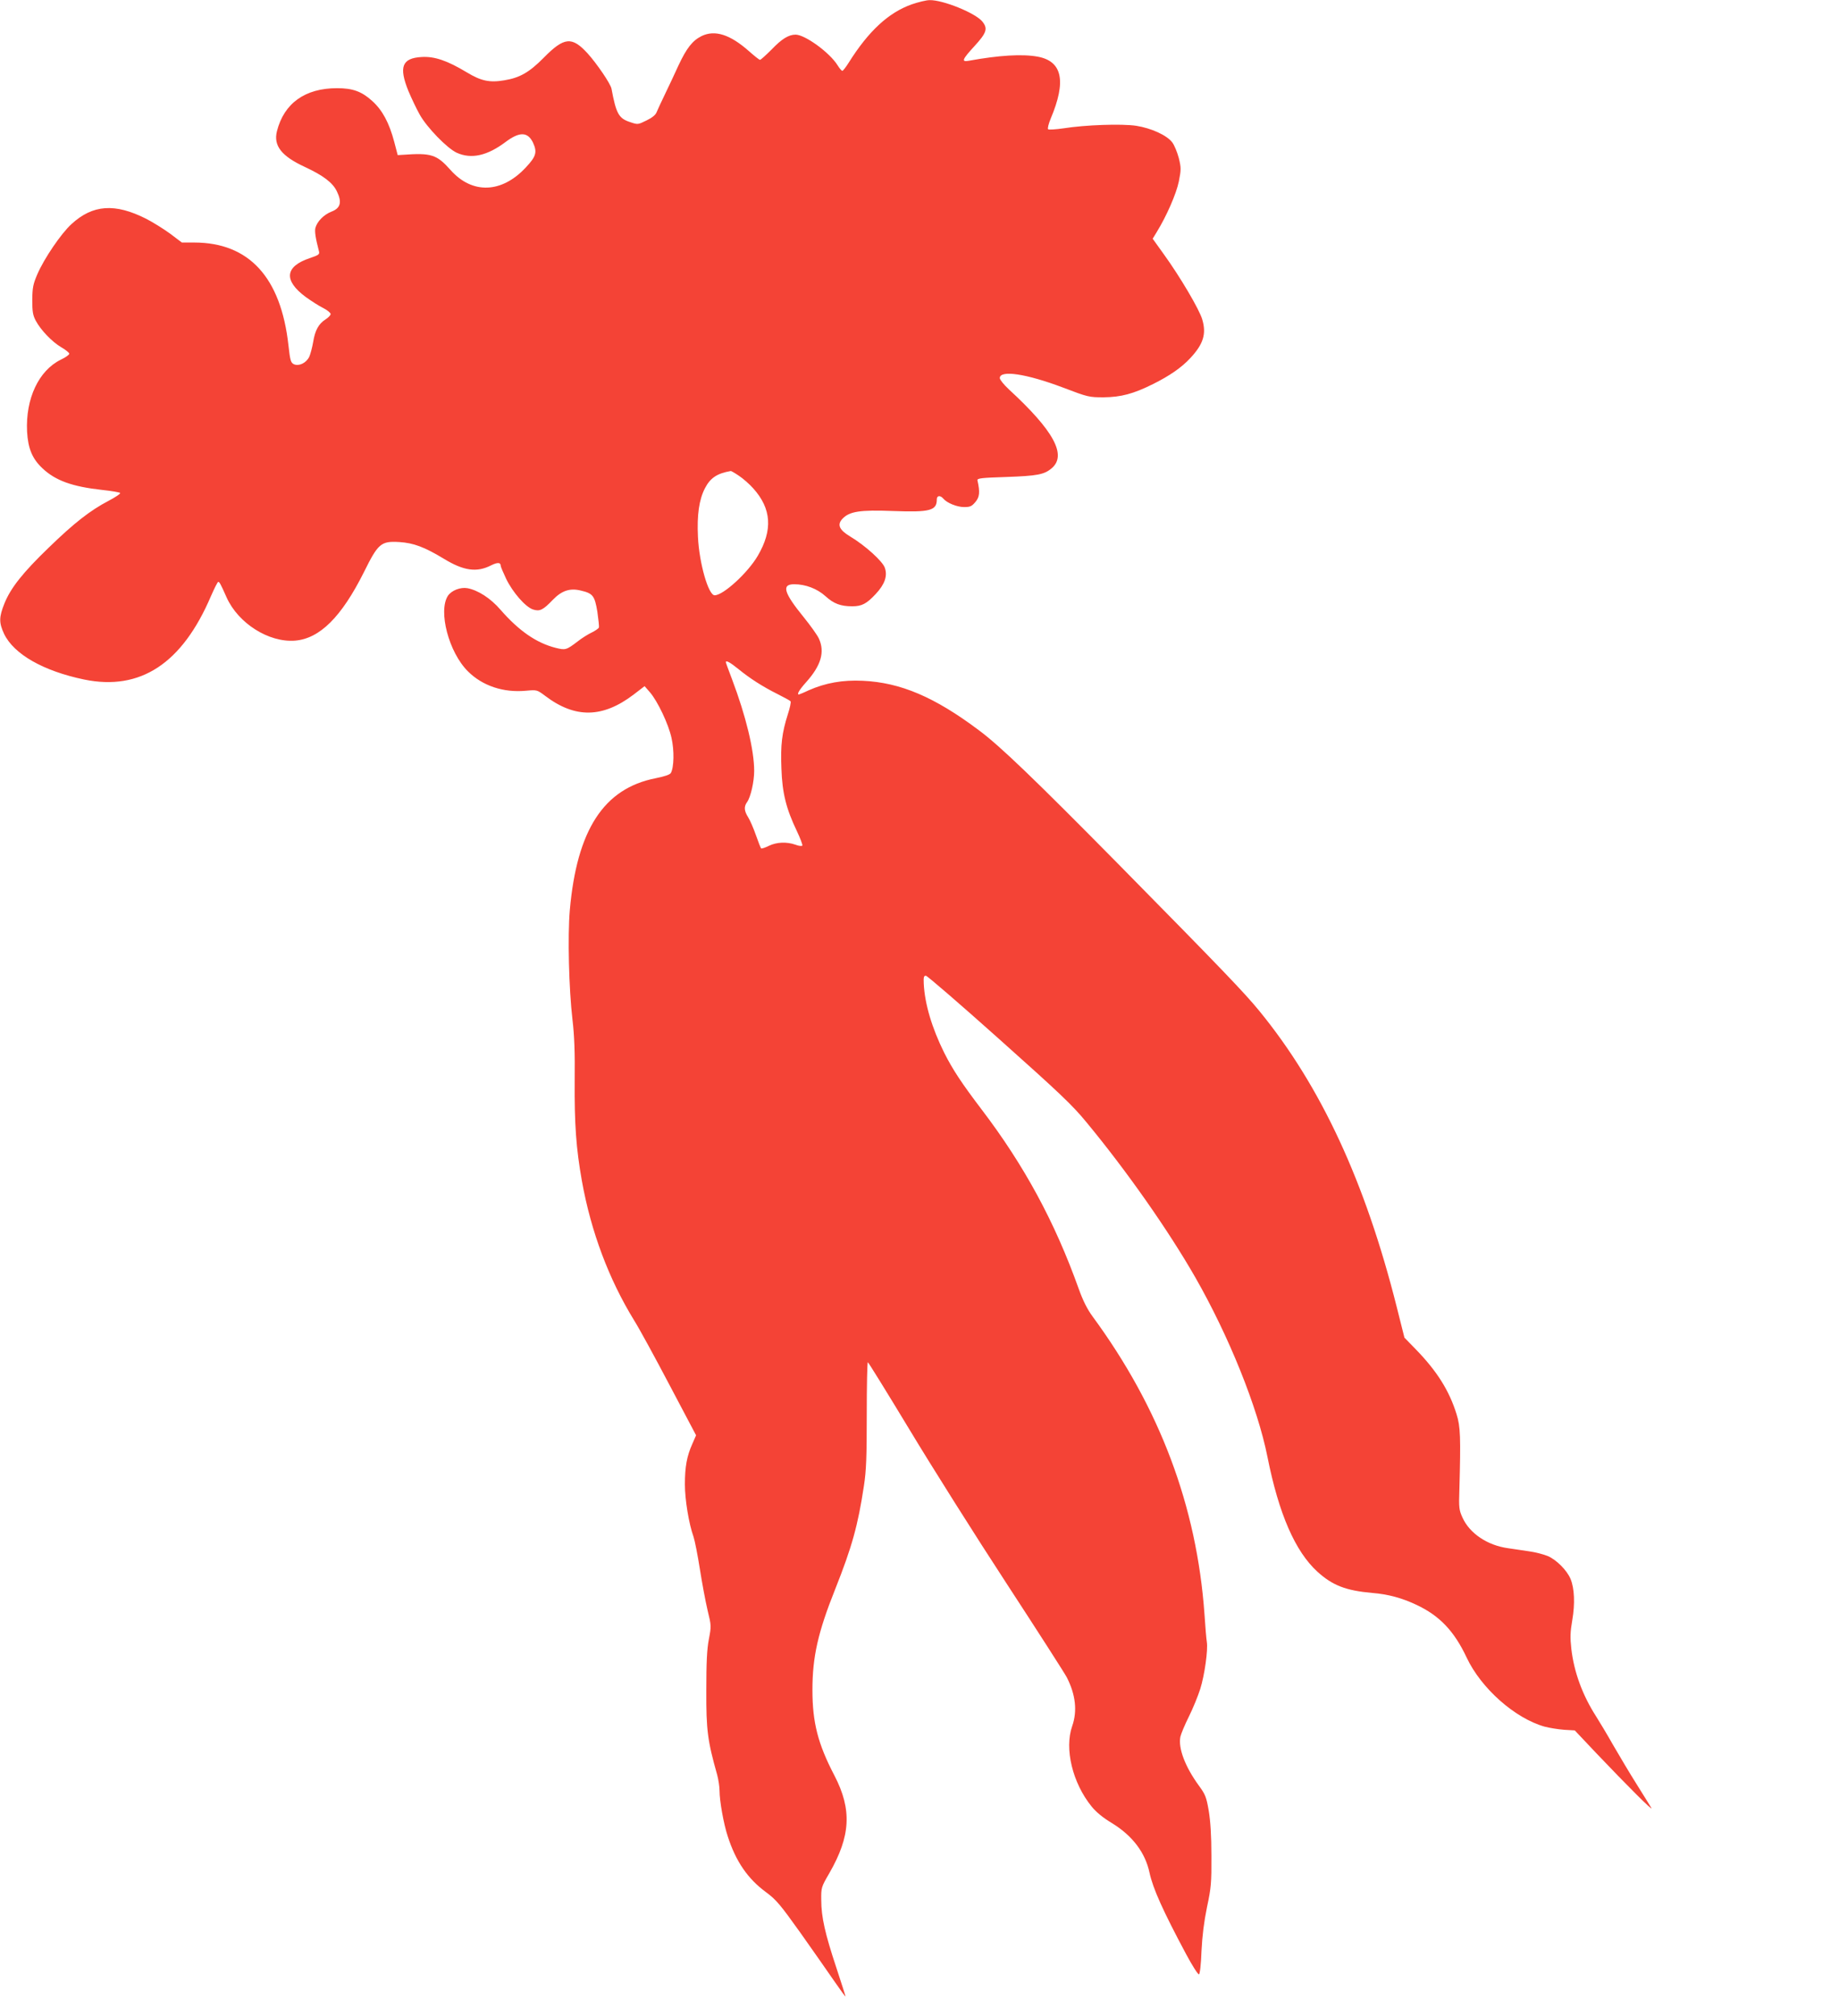 <?xml version="1.0" standalone="no"?>
<!DOCTYPE svg PUBLIC "-//W3C//DTD SVG 20010904//EN"
 "http://www.w3.org/TR/2001/REC-SVG-20010904/DTD/svg10.dtd">
<svg version="1.0" xmlns="http://www.w3.org/2000/svg"
 width="1168pt" height="1280pt" viewBox="0 0 1168 1280"
 preserveAspectRatio="xMidYMid meet">
<g transform="translate(0,1280) scale(0.1,-0.1)"
fill="#f44336" stroke="none">
<path d="M5790 12772 c-147 -52 -274 -170 -399 -369 -18 -29 -37 -53 -41 -53
-5 0 -18 16 -30 35 -49 80 -207 195 -267 195 -44 0 -88 -27 -152 -94 -36 -36
-69 -66 -74 -66 -5 0 -36 25 -70 55 -120 106 -216 137 -301 96 -58 -29 -95
-76 -147 -187 -22 -49 -60 -129 -84 -179 -24 -49 -48 -102 -54 -116 -6 -18
-28 -36 -65 -54 -55 -27 -55 -27 -105 -10 -71 23 -88 54 -117 211 -5 31 -94
161 -152 225 -100 109 -149 104 -279 -28 -92 -93 -152 -127 -250 -143 -94 -16
-148 -4 -239 51 -123 74 -204 102 -286 97 -125 -7 -146 -63 -84 -216 19 -45
51 -113 72 -150 45 -81 174 -214 235 -242 93 -42 194 -19 311 69 88 66 140 64
173 -4 28 -61 21 -88 -46 -159 -153 -164 -340 -170 -477 -16 -88 99 -123 110
-302 97 l-34 -2 -22 84 c-32 121 -75 201 -139 259 -67 61 -124 82 -224 82
-204 0 -337 -96 -382 -273 -23 -92 28 -158 177 -227 116 -54 178 -100 204
-156 33 -68 23 -106 -35 -128 -48 -19 -91 -62 -102 -104 -5 -22 1 -64 23 -148
5 -19 -2 -24 -58 -43 -159 -53 -168 -142 -26 -247 35 -25 84 -57 111 -70 26
-13 47 -31 47 -38 0 -8 -15 -23 -32 -34 -44 -28 -67 -69 -79 -144 -6 -34 -17
-77 -25 -94 -19 -39 -65 -61 -97 -47 -20 10 -24 22 -35 121 -48 431 -250 651
-597 652 l-80 0 -74 56 c-41 30 -110 73 -153 95 -198 100 -339 90 -474 -34
-66 -60 -174 -219 -217 -319 -27 -63 -31 -85 -32 -163 0 -74 4 -97 22 -131 32
-60 104 -135 162 -169 28 -16 51 -35 51 -41 0 -7 -24 -24 -54 -38 -140 -69
-224 -247 -214 -456 6 -108 33 -173 98 -234 83 -78 189 -116 379 -137 58 -6
110 -15 114 -19 5 -4 -29 -27 -75 -51 -116 -61 -216 -139 -378 -296 -164 -158
-241 -255 -281 -353 -36 -89 -36 -124 -3 -195 62 -129 249 -236 509 -290 356
-73 622 101 805 530 22 50 42 90 46 90 8 0 14 -10 53 -98 74 -165 268 -288
435 -275 157 13 295 150 438 436 90 182 108 197 225 190 90 -6 158 -31 282
-106 126 -77 210 -89 302 -41 39 19 59 18 59 -3 0 -6 16 -44 35 -84 42 -86
122 -178 170 -194 43 -14 64 -4 126 61 57 59 109 76 178 59 77 -18 88 -33 105
-134 7 -50 12 -95 10 -101 -3 -6 -24 -21 -47 -32 -23 -11 -63 -36 -88 -56 -72
-55 -78 -56 -139 -41 -123 31 -234 108 -351 242 -63 73 -142 124 -210 137 -44
8 -101 -14 -124 -48 -63 -97 5 -359 127 -480 92 -92 226 -137 370 -123 68 6
69 6 121 -33 190 -144 365 -141 562 9 l69 53 34 -39 c49 -57 118 -202 137
-290 18 -79 16 -186 -4 -222 -6 -11 -38 -22 -98 -34 -328 -65 -499 -327 -544
-838 -14 -165 -6 -498 17 -695 12 -100 16 -210 14 -385 -2 -278 9 -432 46
-640 58 -322 171 -623 332 -885 31 -49 132 -234 224 -409 l169 -320 -24 -55
c-35 -78 -47 -146 -47 -257 0 -96 25 -250 55 -333 8 -24 26 -115 40 -204 14
-89 36 -207 49 -262 24 -98 24 -101 8 -185 -12 -63 -16 -146 -16 -325 -1 -251
8 -319 69 -535 8 -30 15 -75 15 -101 0 -64 26 -211 52 -289 51 -159 127 -270
243 -355 65 -48 90 -78 218 -257 79 -112 176 -250 215 -307 40 -58 72 -102 72
-98 0 4 -27 87 -59 185 -70 211 -95 319 -95 427 -1 79 0 82 51 170 136 236
145 404 33 620 -105 201 -140 337 -140 544 0 210 35 366 145 641 106 267 144
403 182 655 15 97 18 183 18 453 0 182 3 332 7 332 3 0 122 -192 264 -427 142
-236 419 -675 617 -978 197 -302 369 -570 382 -595 57 -111 68 -215 35 -310
-51 -144 2 -362 123 -511 29 -36 73 -72 130 -106 130 -80 211 -187 238 -315
22 -101 86 -243 232 -516 39 -73 76 -131 82 -129 6 2 13 63 16 148 5 99 16
186 35 279 26 122 29 153 28 325 0 130 -6 221 -17 287 -15 88 -22 104 -63 160
-86 118 -132 237 -117 310 4 18 28 76 54 128 26 52 58 131 72 175 28 89 50
249 42 298 -3 18 -10 97 -15 177 -49 686 -284 1310 -711 1891 -33 45 -61 100
-88 176 -152 425 -346 783 -618 1140 -126 166 -182 251 -236 358 -78 157 -124
311 -130 440 -2 41 1 50 14 49 9 -1 219 -182 465 -402 383 -342 465 -419 555
-529 254 -307 518 -683 690 -983 214 -374 396 -825 459 -1141 72 -362 176
-600 317 -729 96 -87 180 -120 348 -135 101 -8 189 -32 280 -75 148 -69 241
-167 320 -335 92 -196 307 -386 495 -439 30 -8 86 -17 124 -20 l68 -4 136
-144 c198 -208 367 -377 350 -348 -8 14 -50 81 -93 150 -43 68 -110 181 -150
250 -39 69 -88 150 -107 180 -88 137 -141 283 -158 430 -8 72 -7 107 6 182 18
104 14 202 -11 262 -23 55 -89 121 -144 145 -27 11 -80 25 -118 30 -37 6 -98
14 -135 20 -131 18 -244 94 -289 194 -22 48 -24 63 -20 177 9 333 7 401 -18
480 -46 149 -124 273 -258 411 l-73 75 -49 195 c-200 794 -481 1401 -873 1880
-95 116 -232 259 -897 934 -528 535 -749 748 -884 848 -281 211 -498 303 -737
314 -128 6 -236 -13 -345 -61 -31 -15 -59 -26 -61 -26 -15 0 3 30 46 78 95
106 120 192 81 277 -10 22 -53 82 -95 134 -128 157 -144 211 -62 211 72 0 146
-28 199 -76 53 -48 96 -64 170 -64 61 0 91 16 149 78 57 61 76 114 58 166 -13
41 -126 143 -220 199 -70 42 -84 75 -50 112 45 48 112 58 322 50 236 -9 278 3
278 74 0 25 22 27 41 5 23 -28 87 -54 133 -54 38 0 48 5 71 32 27 32 30 63 13
138 -2 13 27 16 182 21 197 7 242 15 289 55 99 83 14 239 -272 502 -31 29 -57
61 -57 71 0 53 168 28 401 -60 160 -61 166 -62 259 -62 109 1 189 22 313 84
105 52 183 106 238 166 82 88 102 153 75 244 -18 63 -140 270 -244 414 l-71
99 25 41 c63 102 125 244 141 322 15 76 15 87 0 149 -10 37 -28 82 -42 100
-34 45 -133 90 -228 105 -92 14 -323 6 -462 -16 -49 -7 -94 -10 -98 -6 -5 5 3
35 16 67 101 239 74 365 -82 394 -98 18 -246 9 -438 -26 -49 -9 -42 8 37 94
76 83 85 110 50 154 -42 54 -251 139 -336 137 -21 0 -73 -13 -114 -27z m-1097
-2993 c26 -17 67 -53 91 -80 116 -129 125 -264 29 -428 -63 -108 -219 -251
-274 -251 -40 0 -98 204 -106 370 -7 140 7 237 44 309 34 66 77 95 164 110 3
1 27 -13 52 -30z m-5 -1226 c76 -62 156 -113 250 -160 42 -21 80 -42 83 -46 4
-5 -4 -42 -17 -82 -38 -119 -47 -196 -41 -344 5 -156 30 -256 98 -398 22 -46
37 -87 35 -92 -3 -5 -23 -3 -43 5 -56 20 -121 17 -170 -7 -24 -12 -46 -19 -49
-16 -3 3 -18 41 -33 84 -15 43 -37 94 -49 113 -26 41 -28 68 -7 97 23 32 45
130 45 198 0 132 -53 350 -140 580 -22 58 -40 107 -40 110 0 14 26 0 78 -42z"/>
</g>
</svg>
